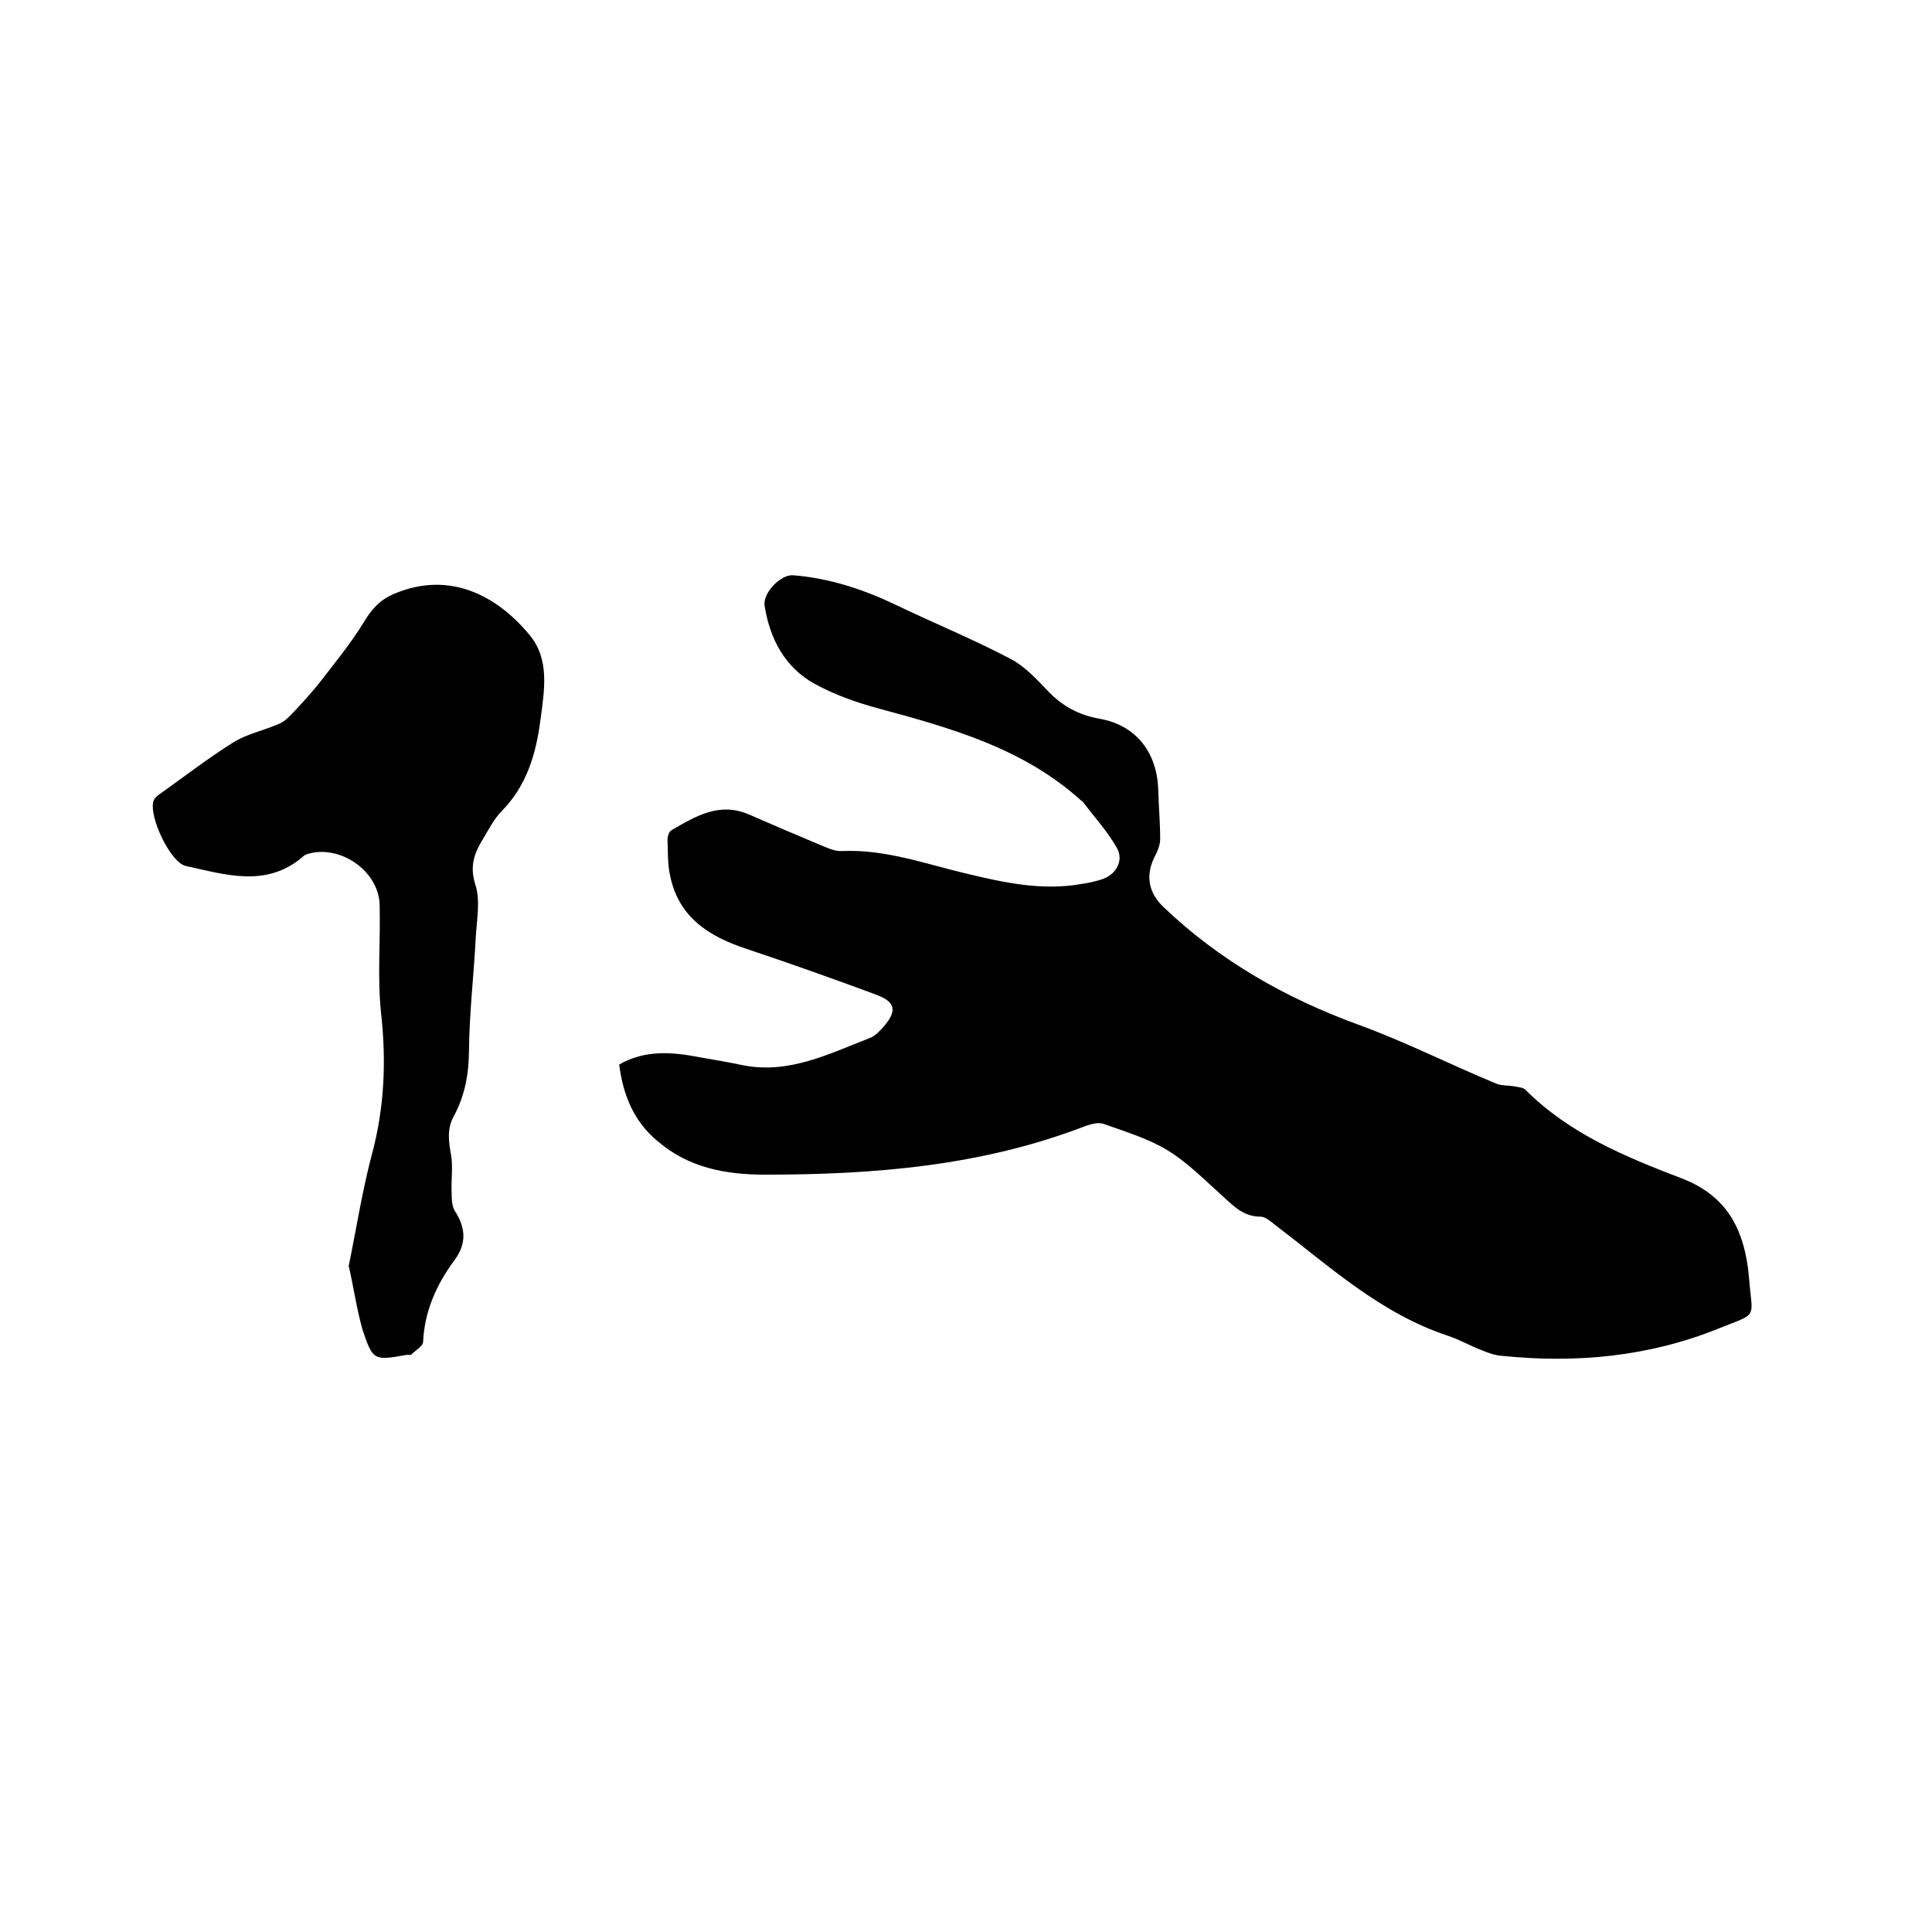<svg enable-background="new 0 0 400 400" viewBox="0 0 400 400" xmlns="http://www.w3.org/2000/svg"><path d="m128.2 220.4c5.4-3.1 11-2.6 16.7-1.5 2.9.5 5.8 1 8.7 1.6 9.6 2 18-2.3 26.5-5.6 1.1-.4 2.1-1.5 2.9-2.4 2.8-3.3 2.4-5.1-1.7-6.6-8.9-3.3-17.9-6.5-26.9-9.5-7.8-2.6-14-6.6-15.7-15.3-.5-2.4-.4-4.8-.5-7.3 0-.6.3-1.6.8-1.9 5-2.9 9.9-5.9 16-3.3 4.8 2.1 9.7 4.2 14.5 6.2 1.5.6 3.2 1.5 4.8 1.4 8.9-.4 17.1 2.6 25.5 4.6 7.9 1.9 15.9 3.7 24.2 2.2 1.4-.2 2.7-.5 4-.9 3-.9 4.8-3.9 3.2-6.6-1.9-3.4-4.7-6.4-7-9.5-.1-.1-.2-.1-.3-.2-12-10.9-27.1-15.1-42.3-19.2-4.4-1.2-8.9-2.8-12.9-5-6.2-3.4-9.3-9.3-10.4-16.2-.4-2.6 3.3-6.5 5.9-6.3 7.5.6 14.5 2.9 21.2 6.1 7.9 3.8 16 7.1 23.8 11.2 2.9 1.5 5.3 4.1 7.6 6.5 3 3.2 6.4 5.1 10.8 5.9 7.6 1.3 12 7 12.2 14.8.1 3.4.4 6.8.4 10.1 0 1.1-.4 2.2-.9 3.2-2.2 4-1.7 7.8 1.6 10.9 11.6 11.1 25.4 18.9 40.2 24.3 9.9 3.6 19.1 8.3 28.8 12.3 1.1.4 2.3.3 3.5.5.9.2 2 .2 2.5.8 9 9 20.6 13.8 32.1 18.2 9 3.4 12.7 9.8 13.9 18.6.1.6.1 1.3.2 1.9.7 8.9 2.1 7.3-6.4 10.7-14.4 5.8-29.5 7.2-44.9 5.6-1.3-.1-2.7-.6-3.9-1.1-2.4-.9-4.6-2.2-7-3-14-4.6-24.5-14.3-35.9-23-.9-.7-2-1.7-3-1.7-3.5 0-5.5-2.1-7.8-4.2-3.7-3.3-7.3-7-11.4-9.5s-8.8-3.9-13.3-5.5c-1-.4-2.5 0-3.7.4-21.4 8.3-43.8 10.1-66.4 10.1-8.1 0-15.8-1.4-22.2-6.9-4.9-4-7.2-9.5-8-15.9z"/><path d="m72.2 262.1c1.6-7.8 2.8-15.6 4.8-23.1 2.6-9.7 3-19.3 1.9-29.2-.8-7.4-.1-15-.3-22.5-.2-7-8.2-12.5-14.9-10.5-.3.1-.6.2-.8.4-7.6 6.7-16.1 3.9-24.4 2.1-3.3-.7-7.8-10.5-6.7-13.5.2-.7 1.1-1.3 1.7-1.7 4.9-3.5 9.7-7.2 14.8-10.4 2.9-1.8 6.5-2.5 9.6-3.9 1.2-.5 2.2-1.7 3.2-2.7 1.6-1.7 3.2-3.5 4.7-5.3 3.3-4.3 6.8-8.5 9.6-13.1 1.6-2.7 3.4-4.6 6.3-5.8 11.5-4.8 21.2.5 27.8 8.4 4.4 5.1 3.2 11.6 2.4 17.7-.9 7-2.8 13.6-8 18.9-1.6 1.6-2.7 3.8-3.9 5.8-1.8 2.9-2.8 5.6-1.6 9.4 1.1 3.3.3 7.3.1 11-.4 7.7-1.3 15.4-1.4 23.1 0 5-.8 9.6-3.2 14-1.4 2.6-1 5.2-.5 8 .4 2.4 0 4.9.1 7.4 0 1.3 0 2.9.6 4 2.3 3.5 2.6 6.8 0 10.3-3.7 5-6.2 10.5-6.5 16.9 0 .9-1.6 1.8-2.4 2.6-.2.2-.6.1-.9.1-6.9 1.2-7.1 1.3-9.3-5.4-1.2-4.3-1.8-8.7-2.8-13z"/></svg>